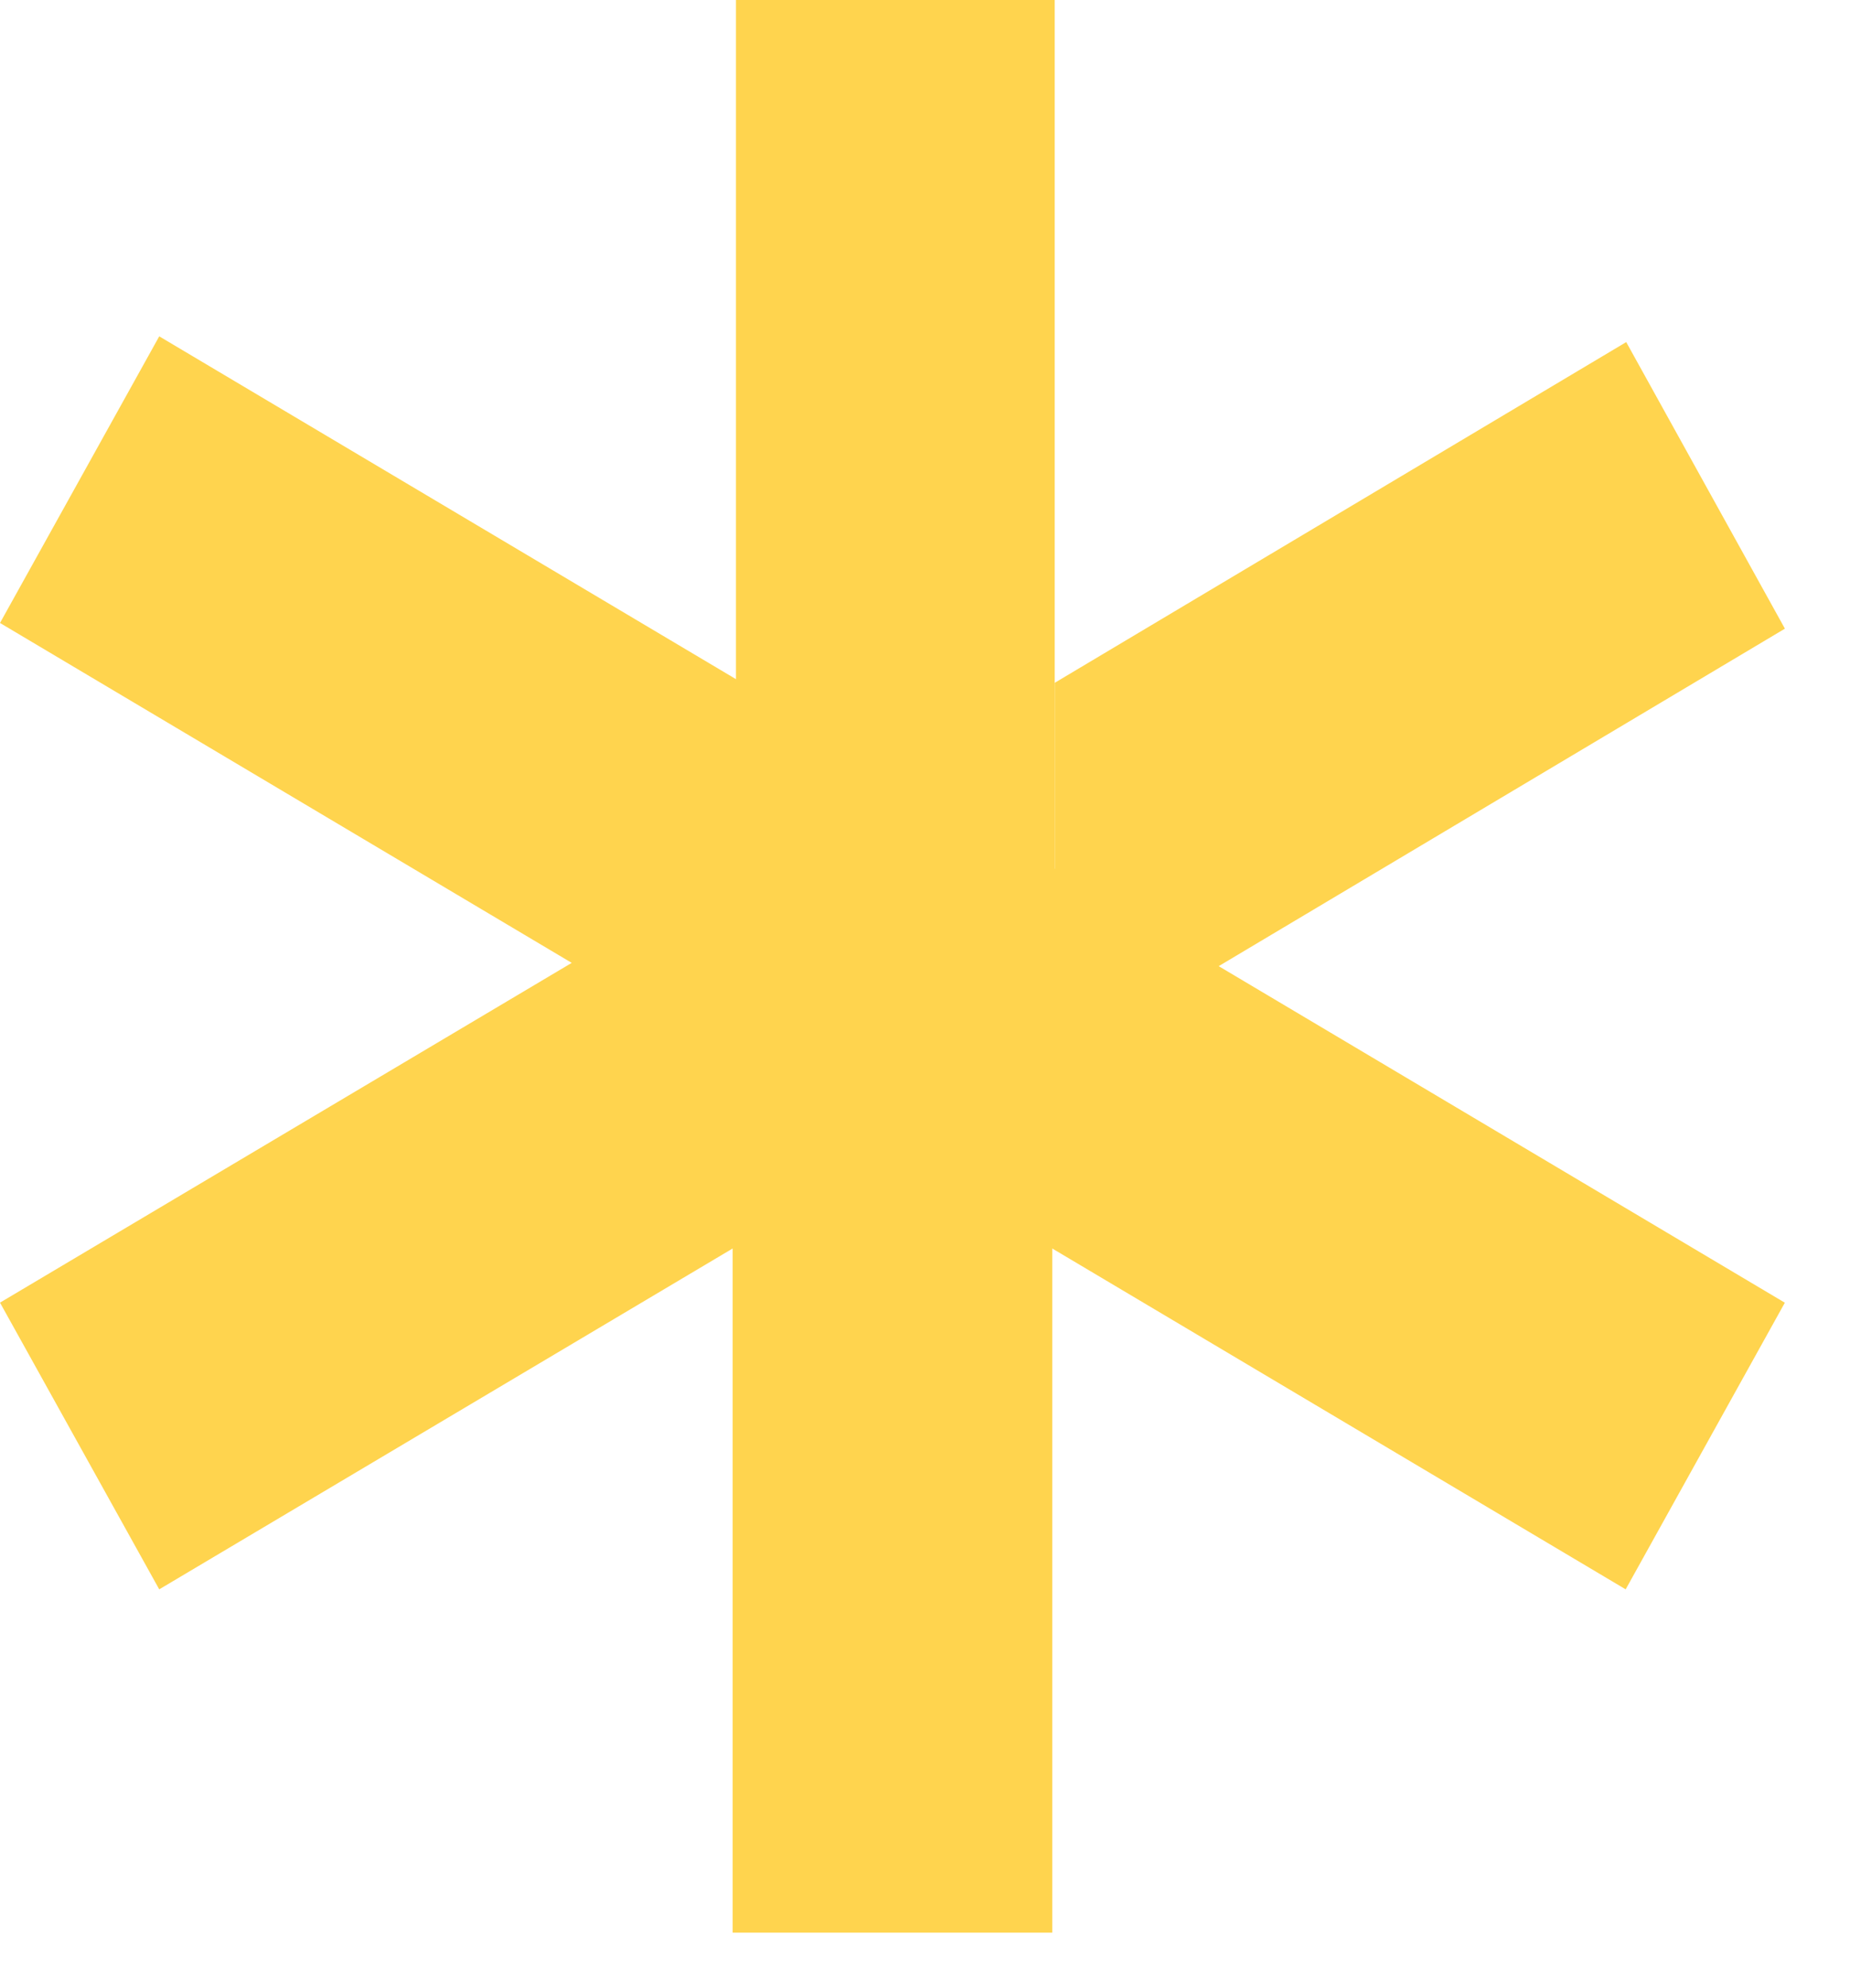 <svg width="27" height="29" viewBox="0 0 27 29" fill="none" xmlns="http://www.w3.org/2000/svg">
<path d="M15.357 28.191L10.693 28.191L10.693 18.211L2.324 23.183L-3.8147e-06 19.001L8.344 14.045L0 9.087L2.324 4.906L10.693 9.878L13.025 11.264L15.357 12.649L17.706 14.045L26.049 19.002L23.726 23.183L15.357 18.211L15.357 28.191Z" fill="#FFD44E"/>
<path d="M15.393 3.91006e-05H10.741L10.741 9.93L13.067 11.308L15.393 12.687L15.393 3.91006e-05Z" fill="#FFD44E"/>
<path d="M26.05 9.17L23.734 4.99L15.393 9.96V12.73L17.734 14.124L26.05 9.17Z" fill="#FFD44E"/>
</svg>
